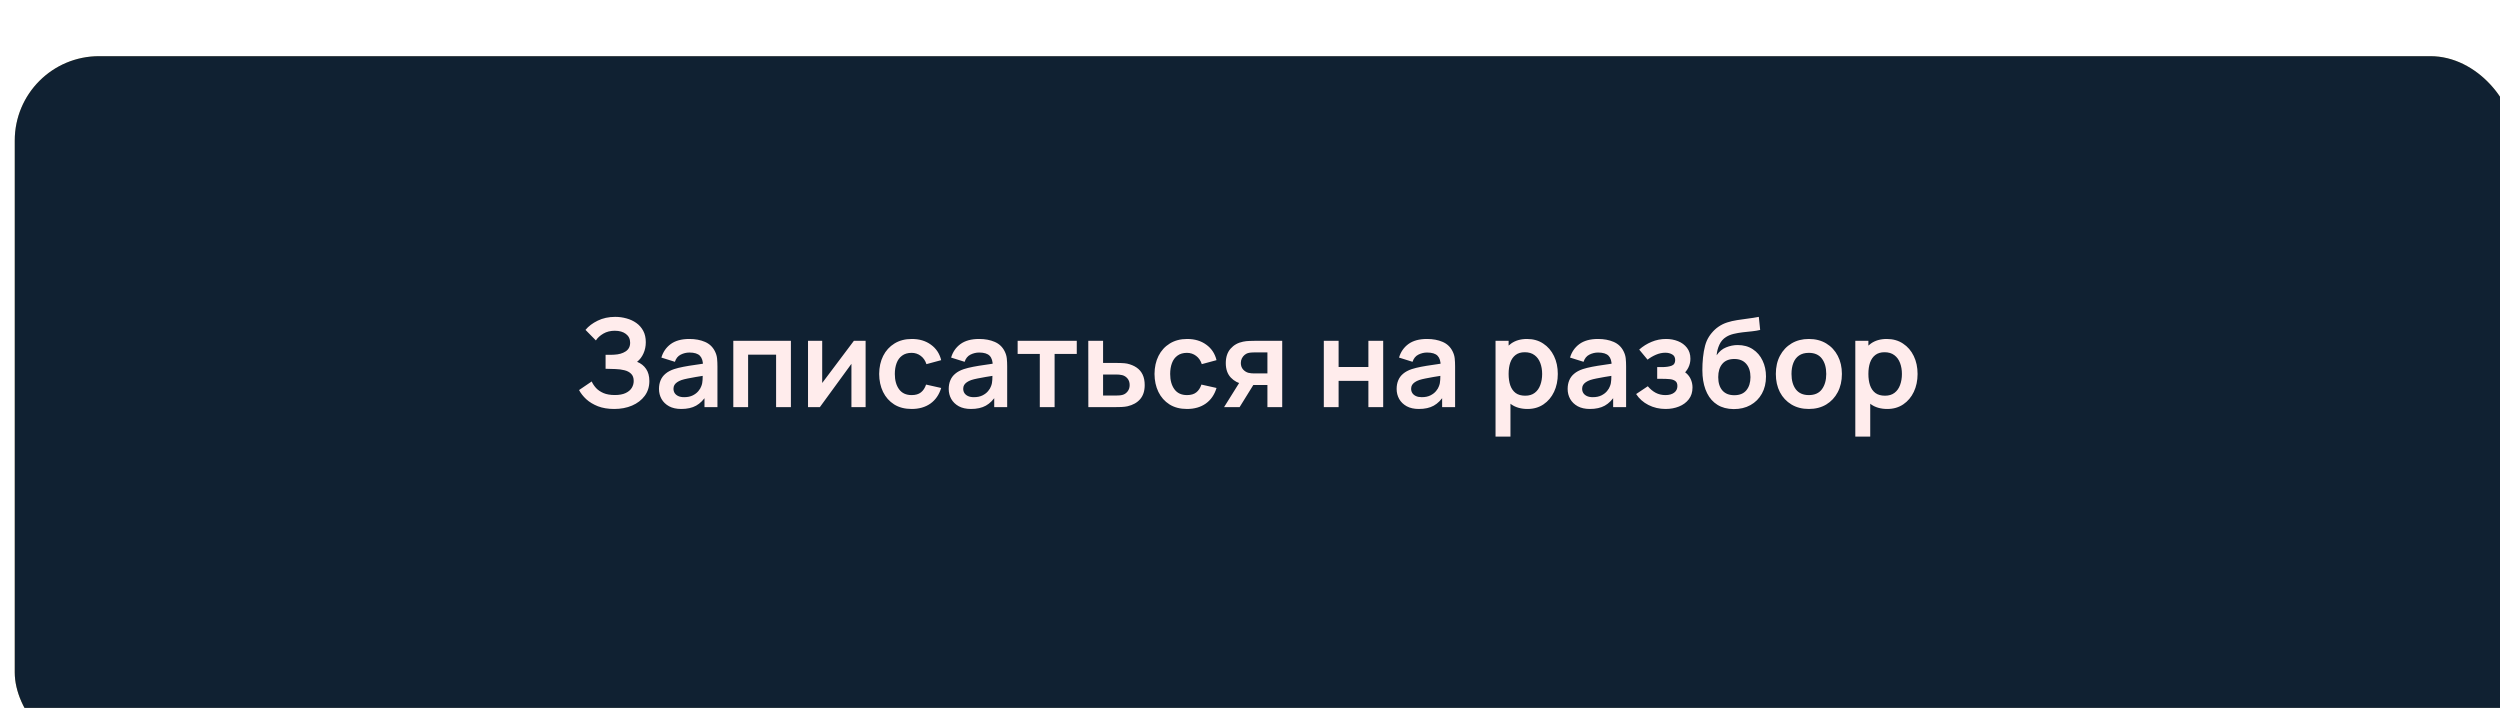 <?xml version="1.0" encoding="UTF-8"?> <svg xmlns="http://www.w3.org/2000/svg" width="339" height="96" viewBox="0 0 339 96" fill="none"> <g filter="url(#filter0_i_11_121)"> <rect y="0.617" width="339" height="95" rx="11.434" fill="url(#paint0_radial_11_121)"></rect> <rect y="0.617" width="339" height="95" rx="11.434" fill="#102132"></rect> </g> <path d="M83.291 55.456C82.447 55.456 81.709 55.334 81.076 55.09C80.449 54.84 79.921 54.521 79.494 54.132C79.072 53.738 78.748 53.324 78.52 52.891L80.235 51.726C80.368 52.031 80.563 52.325 80.818 52.608C81.073 52.886 81.409 53.116 81.825 53.299C82.242 53.477 82.758 53.566 83.374 53.566C83.968 53.566 84.454 53.477 84.831 53.299C85.209 53.122 85.486 52.889 85.664 52.6C85.841 52.311 85.93 51.998 85.93 51.659C85.93 51.237 85.814 50.913 85.58 50.685C85.347 50.452 85.042 50.291 84.665 50.202C84.287 50.108 83.885 50.055 83.457 50.044C83.069 50.033 82.788 50.025 82.616 50.019C82.444 50.013 82.33 50.011 82.275 50.011C82.219 50.011 82.167 50.011 82.117 50.011V48.112C82.178 48.112 82.281 48.112 82.425 48.112C82.575 48.112 82.727 48.112 82.883 48.112C83.044 48.107 83.174 48.101 83.274 48.096C83.907 48.068 84.426 47.921 84.831 47.654C85.242 47.388 85.447 46.994 85.447 46.472C85.447 45.967 85.256 45.57 84.873 45.282C84.495 44.993 83.993 44.849 83.366 44.849C82.777 44.849 82.258 44.979 81.809 45.24C81.365 45.501 81.029 45.809 80.801 46.164L79.394 44.732C79.799 44.238 80.349 43.822 81.043 43.483C81.742 43.139 82.536 42.967 83.424 42.967C83.946 42.967 84.454 43.036 84.948 43.175C85.442 43.308 85.886 43.514 86.28 43.791C86.674 44.069 86.987 44.424 87.221 44.857C87.454 45.29 87.57 45.806 87.57 46.406C87.57 46.955 87.465 47.463 87.254 47.929C87.049 48.39 86.76 48.767 86.388 49.062C86.915 49.272 87.323 49.594 87.612 50.027C87.906 50.46 88.053 51.007 88.053 51.667C88.053 52.445 87.842 53.116 87.42 53.682C86.999 54.249 86.427 54.687 85.705 54.998C84.989 55.303 84.184 55.456 83.291 55.456ZM92.373 55.456C91.724 55.456 91.174 55.334 90.724 55.09C90.275 54.84 89.933 54.509 89.7 54.099C89.473 53.688 89.359 53.236 89.359 52.742C89.359 52.309 89.431 51.92 89.575 51.576C89.72 51.226 89.942 50.926 90.242 50.677C90.541 50.421 90.93 50.213 91.407 50.052C91.768 49.936 92.19 49.83 92.673 49.736C93.161 49.642 93.688 49.556 94.255 49.478C94.826 49.395 95.423 49.306 96.045 49.211L95.329 49.619C95.334 48.998 95.195 48.54 94.912 48.246C94.629 47.951 94.152 47.804 93.48 47.804C93.075 47.804 92.684 47.899 92.306 48.087C91.929 48.276 91.665 48.601 91.515 49.062L89.684 48.487C89.906 47.727 90.328 47.116 90.949 46.655C91.576 46.195 92.42 45.964 93.48 45.964C94.279 45.964 94.982 46.095 95.587 46.356C96.197 46.616 96.65 47.044 96.944 47.638C97.105 47.954 97.202 48.279 97.235 48.612C97.269 48.939 97.285 49.297 97.285 49.686V55.206H95.528V53.258L95.82 53.574C95.415 54.224 94.94 54.701 94.396 55.006C93.858 55.306 93.183 55.456 92.373 55.456ZM92.772 53.857C93.228 53.857 93.616 53.777 93.938 53.616C94.26 53.455 94.515 53.258 94.704 53.025C94.898 52.791 95.029 52.572 95.096 52.367C95.201 52.112 95.259 51.82 95.27 51.493C95.287 51.16 95.295 50.89 95.295 50.685L95.911 50.868C95.306 50.963 94.787 51.046 94.355 51.118C93.921 51.19 93.55 51.26 93.239 51.326C92.928 51.387 92.653 51.457 92.415 51.534C92.181 51.618 91.984 51.715 91.823 51.826C91.662 51.937 91.537 52.064 91.449 52.209C91.365 52.353 91.324 52.522 91.324 52.717C91.324 52.939 91.379 53.136 91.49 53.308C91.601 53.474 91.762 53.608 91.973 53.707C92.19 53.807 92.456 53.857 92.772 53.857ZM99.436 55.206V46.214H107.246V55.206H105.239V48.096H101.443V55.206H99.436ZM117.377 46.214V55.206H115.454V49.336L111.174 55.206H109.567V46.214H111.49V51.934L115.787 46.214H117.377ZM123.62 55.456C122.693 55.456 121.902 55.251 121.247 54.84C120.592 54.423 120.09 53.857 119.74 53.141C119.396 52.425 119.221 51.615 119.215 50.71C119.221 49.789 119.401 48.973 119.756 48.262C120.117 47.546 120.628 46.986 121.288 46.58C121.949 46.17 122.734 45.964 123.645 45.964C124.666 45.964 125.529 46.222 126.234 46.739C126.945 47.249 127.408 47.949 127.624 48.837L125.626 49.378C125.471 48.895 125.213 48.52 124.852 48.254C124.491 47.982 124.08 47.846 123.62 47.846C123.098 47.846 122.668 47.971 122.329 48.221C121.991 48.465 121.741 48.803 121.58 49.236C121.419 49.669 121.338 50.16 121.338 50.71C121.338 51.565 121.53 52.256 121.913 52.783C122.296 53.31 122.865 53.574 123.62 53.574C124.153 53.574 124.572 53.452 124.877 53.208C125.188 52.964 125.421 52.611 125.576 52.15L127.624 52.608C127.347 53.524 126.861 54.229 126.167 54.723C125.474 55.212 124.624 55.456 123.62 55.456ZM131.661 55.456C131.012 55.456 130.462 55.334 130.012 55.09C129.563 54.84 129.222 54.509 128.988 54.099C128.761 53.688 128.647 53.236 128.647 52.742C128.647 52.309 128.719 51.92 128.864 51.576C129.008 51.226 129.23 50.926 129.53 50.677C129.829 50.421 130.218 50.213 130.695 50.052C131.056 49.936 131.478 49.83 131.961 49.736C132.449 49.642 132.977 49.556 133.543 49.478C134.114 49.395 134.711 49.306 135.333 49.211L134.617 49.619C134.622 48.998 134.484 48.54 134.2 48.246C133.917 47.951 133.44 47.804 132.768 47.804C132.363 47.804 131.972 47.899 131.594 48.087C131.217 48.276 130.953 48.601 130.803 49.062L128.972 48.487C129.194 47.727 129.616 47.116 130.237 46.655C130.865 46.195 131.708 45.964 132.768 45.964C133.568 45.964 134.27 46.095 134.875 46.356C135.485 46.616 135.938 47.044 136.232 47.638C136.393 47.954 136.49 48.279 136.523 48.612C136.557 48.939 136.573 49.297 136.573 49.686V55.206H134.817V53.258L135.108 53.574C134.703 54.224 134.228 54.701 133.684 55.006C133.146 55.306 132.471 55.456 131.661 55.456ZM132.061 53.857C132.516 53.857 132.904 53.777 133.226 53.616C133.548 53.455 133.804 53.258 133.992 53.025C134.187 52.791 134.317 52.572 134.384 52.367C134.489 52.112 134.547 51.82 134.558 51.493C134.575 51.16 134.583 50.89 134.583 50.685L135.2 50.868C134.595 50.963 134.076 51.046 133.643 51.118C133.21 51.19 132.838 51.26 132.527 51.326C132.216 51.387 131.941 51.457 131.703 51.534C131.47 51.618 131.272 51.715 131.112 51.826C130.951 51.937 130.826 52.064 130.737 52.209C130.654 52.353 130.612 52.522 130.612 52.717C130.612 52.939 130.667 53.136 130.778 53.308C130.889 53.474 131.05 53.608 131.261 53.707C131.478 53.807 131.744 53.857 132.061 53.857ZM140.997 55.206V47.996H137.992V46.214H146.01V47.996H143.004V55.206H140.997ZM147.579 55.206L147.571 46.214H149.577V49.211H151.192C151.442 49.211 151.723 49.217 152.033 49.228C152.35 49.239 152.613 49.264 152.824 49.303C153.329 49.414 153.76 49.592 154.115 49.836C154.476 50.08 154.75 50.399 154.939 50.793C155.128 51.187 155.222 51.662 155.222 52.217C155.222 53.011 155.017 53.646 154.606 54.124C154.201 54.596 153.629 54.917 152.891 55.09C152.669 55.139 152.397 55.173 152.075 55.189C151.759 55.2 151.473 55.206 151.217 55.206H147.579ZM149.577 53.632H151.392C151.514 53.632 151.65 53.627 151.8 53.616C151.95 53.605 152.094 53.58 152.233 53.541C152.483 53.474 152.702 53.324 152.891 53.091C153.085 52.853 153.182 52.561 153.182 52.217C153.182 51.856 153.085 51.559 152.891 51.326C152.697 51.093 152.458 50.94 152.175 50.868C152.047 50.835 151.914 50.813 151.775 50.802C151.636 50.791 151.509 50.785 151.392 50.785H149.577V53.632ZM160.956 55.456C160.029 55.456 159.239 55.251 158.584 54.84C157.929 54.423 157.426 53.857 157.077 53.141C156.732 52.425 156.558 51.615 156.552 50.71C156.558 49.789 156.738 48.973 157.093 48.262C157.454 47.546 157.965 46.986 158.625 46.58C159.286 46.17 160.071 45.964 160.981 45.964C162.003 45.964 162.866 46.222 163.571 46.739C164.281 47.249 164.745 47.949 164.961 48.837L162.963 49.378C162.808 48.895 162.549 48.52 162.189 48.254C161.828 47.982 161.417 47.846 160.956 47.846C160.435 47.846 160.005 47.971 159.666 48.221C159.327 48.465 159.078 48.803 158.917 49.236C158.756 49.669 158.675 50.16 158.675 50.71C158.675 51.565 158.867 52.256 159.25 52.783C159.633 53.31 160.202 53.574 160.956 53.574C161.489 53.574 161.908 53.452 162.214 53.208C162.524 52.964 162.758 52.611 162.913 52.15L164.961 52.608C164.684 53.524 164.198 54.229 163.504 54.723C162.81 55.212 161.961 55.456 160.956 55.456ZM171.862 55.206V52.209H170.255C170.05 52.209 169.791 52.203 169.481 52.192C169.175 52.181 168.89 52.153 168.623 52.109C167.929 51.981 167.355 51.679 166.9 51.201C166.444 50.718 166.217 50.063 166.217 49.236C166.217 48.426 166.433 47.774 166.866 47.28C167.299 46.786 167.863 46.469 168.556 46.331C168.845 46.27 169.142 46.236 169.447 46.231C169.758 46.22 170.016 46.214 170.222 46.214H173.868V55.206H171.862ZM165.984 55.206L168.132 51.767H170.222L168.09 55.206H165.984ZM170.047 50.635H171.862V47.788H170.047C169.941 47.788 169.814 47.793 169.664 47.804C169.514 47.815 169.364 47.84 169.214 47.879C169.053 47.929 168.901 48.015 168.756 48.137C168.612 48.259 168.493 48.412 168.398 48.595C168.304 48.778 168.257 48.987 168.257 49.22C168.257 49.569 168.357 49.861 168.556 50.094C168.762 50.322 169.001 50.474 169.273 50.552C169.406 50.585 169.542 50.607 169.68 50.618C169.825 50.63 169.947 50.635 170.047 50.635ZM179.509 55.206V46.214H181.515V49.761H185.553V46.214H187.56V55.206H185.553V51.642H181.515V55.206H179.509ZM192.398 55.456C191.749 55.456 191.199 55.334 190.75 55.09C190.3 54.84 189.959 54.509 189.726 54.099C189.498 53.688 189.384 53.236 189.384 52.742C189.384 52.309 189.456 51.92 189.601 51.576C189.745 51.226 189.967 50.926 190.267 50.677C190.567 50.421 190.955 50.213 191.432 50.052C191.793 49.936 192.215 49.83 192.698 49.736C193.186 49.642 193.714 49.556 194.28 49.478C194.852 49.395 195.448 49.306 196.07 49.211L195.354 49.619C195.36 48.998 195.221 48.54 194.938 48.246C194.655 47.951 194.177 47.804 193.506 47.804C193.1 47.804 192.709 47.899 192.332 48.087C191.954 48.276 191.691 48.601 191.541 49.062L189.709 48.487C189.931 47.727 190.353 47.116 190.975 46.655C191.602 46.195 192.445 45.964 193.506 45.964C194.305 45.964 195.007 46.095 195.612 46.356C196.223 46.616 196.675 47.044 196.969 47.638C197.13 47.954 197.227 48.279 197.261 48.612C197.294 48.939 197.311 49.297 197.311 49.686V55.206H195.554V53.258L195.845 53.574C195.44 54.224 194.965 54.701 194.421 55.006C193.883 55.306 193.209 55.456 192.398 55.456ZM192.798 53.857C193.253 53.857 193.642 53.777 193.964 53.616C194.285 53.455 194.541 53.258 194.73 53.025C194.924 52.791 195.054 52.572 195.121 52.367C195.226 52.112 195.285 51.82 195.296 51.493C195.312 51.16 195.321 50.89 195.321 50.685L195.937 50.868C195.332 50.963 194.813 51.046 194.38 51.118C193.947 51.19 193.575 51.26 193.264 51.326C192.953 51.387 192.679 51.457 192.44 51.534C192.207 51.618 192.01 51.715 191.849 51.826C191.688 51.937 191.563 52.064 191.474 52.209C191.391 52.353 191.349 52.522 191.349 52.717C191.349 52.939 191.405 53.136 191.516 53.308C191.627 53.474 191.788 53.608 191.999 53.707C192.215 53.807 192.482 53.857 192.798 53.857ZM207.133 55.456C206.256 55.456 205.521 55.248 204.927 54.831C204.333 54.415 203.886 53.849 203.586 53.133C203.286 52.411 203.137 51.604 203.137 50.71C203.137 49.805 203.286 48.995 203.586 48.279C203.886 47.563 204.324 46.999 204.902 46.589C205.484 46.172 206.203 45.964 207.058 45.964C207.907 45.964 208.643 46.172 209.264 46.589C209.892 46.999 210.377 47.563 210.721 48.279C211.066 48.989 211.238 49.8 211.238 50.71C211.238 51.609 211.068 52.417 210.73 53.133C210.391 53.849 209.914 54.415 209.298 54.831C208.682 55.248 207.96 55.456 207.133 55.456ZM202.795 59.203V46.214H204.569V52.525H204.818V59.203H202.795ZM206.825 53.657C207.347 53.657 207.777 53.527 208.115 53.266C208.454 53.005 208.704 52.653 208.865 52.209C209.031 51.759 209.115 51.26 209.115 50.71C209.115 50.166 209.031 49.672 208.865 49.228C208.698 48.778 208.44 48.423 208.09 48.162C207.741 47.896 207.297 47.763 206.758 47.763C206.248 47.763 205.831 47.888 205.509 48.137C205.188 48.382 204.949 48.726 204.793 49.17C204.644 49.608 204.569 50.122 204.569 50.71C204.569 51.293 204.644 51.806 204.793 52.25C204.949 52.694 205.19 53.041 205.518 53.291C205.851 53.535 206.287 53.657 206.825 53.657ZM215.587 55.456C214.938 55.456 214.388 55.334 213.939 55.09C213.489 54.84 213.148 54.509 212.915 54.099C212.687 53.688 212.573 53.236 212.573 52.742C212.573 52.309 212.646 51.92 212.79 51.576C212.934 51.226 213.156 50.926 213.456 50.677C213.756 50.421 214.144 50.213 214.622 50.052C214.982 49.936 215.404 49.83 215.887 49.736C216.376 49.642 216.903 49.556 217.469 49.478C218.041 49.395 218.637 49.306 219.259 49.211L218.543 49.619C218.549 48.998 218.41 48.54 218.127 48.246C217.844 47.951 217.366 47.804 216.695 47.804C216.29 47.804 215.898 47.899 215.521 48.087C215.143 48.276 214.88 48.601 214.73 49.062L212.898 48.487C213.12 47.727 213.542 47.116 214.164 46.655C214.791 46.195 215.635 45.964 216.695 45.964C217.494 45.964 218.196 46.095 218.801 46.356C219.412 46.616 219.864 47.044 220.158 47.638C220.319 47.954 220.416 48.279 220.45 48.612C220.483 48.939 220.5 49.297 220.5 49.686V55.206H218.743V53.258L219.034 53.574C218.629 54.224 218.155 54.701 217.611 55.006C217.072 55.306 216.398 55.456 215.587 55.456ZM215.987 53.857C216.442 53.857 216.831 53.777 217.153 53.616C217.475 53.455 217.73 53.258 217.919 53.025C218.113 52.791 218.243 52.572 218.31 52.367C218.415 52.112 218.474 51.82 218.485 51.493C218.501 51.16 218.51 50.89 218.51 50.685L219.126 50.868C218.521 50.963 218.002 51.046 217.569 51.118C217.136 51.19 216.764 51.26 216.453 51.326C216.142 51.387 215.868 51.457 215.629 51.534C215.396 51.618 215.199 51.715 215.038 51.826C214.877 51.937 214.752 52.064 214.663 52.209C214.58 52.353 214.538 52.522 214.538 52.717C214.538 52.939 214.594 53.136 214.705 53.308C214.816 53.474 214.977 53.608 215.188 53.707C215.404 53.807 215.671 53.857 215.987 53.857ZM225.864 55.456C225.01 55.456 224.23 55.275 223.525 54.915C222.82 54.554 222.265 54.06 221.86 53.433L223.442 52.375C223.764 52.758 224.122 53.055 224.516 53.266C224.91 53.471 225.348 53.574 225.831 53.574C226.336 53.574 226.733 53.463 227.022 53.241C227.31 53.019 227.455 52.722 227.455 52.35C227.455 52.023 227.358 51.792 227.163 51.659C226.969 51.52 226.714 51.437 226.397 51.409C226.081 51.382 225.742 51.368 225.382 51.368H224.715V49.778H225.373C225.878 49.778 226.3 49.719 226.639 49.603C226.983 49.486 227.155 49.228 227.155 48.828C227.155 48.468 227.022 48.212 226.755 48.062C226.489 47.907 226.178 47.829 225.823 47.829C225.39 47.829 224.962 47.921 224.541 48.104C224.119 48.287 223.741 48.509 223.408 48.77L222.276 47.405C222.776 46.961 223.333 46.611 223.949 46.356C224.566 46.095 225.223 45.964 225.923 45.964C226.5 45.964 227.038 46.064 227.538 46.264C228.043 46.464 228.448 46.764 228.754 47.163C229.064 47.563 229.22 48.057 229.22 48.645C229.22 49.067 229.128 49.464 228.945 49.836C228.767 50.208 228.482 50.56 228.087 50.893L228.063 50.244C228.368 50.371 228.626 50.549 228.837 50.777C229.053 51.004 229.217 51.271 229.328 51.576C229.445 51.881 229.503 52.206 229.503 52.55C229.503 53.177 229.336 53.707 229.003 54.14C228.67 54.573 228.226 54.901 227.671 55.123C227.122 55.345 226.519 55.456 225.864 55.456ZM235.073 55.472C234.218 55.461 233.491 55.27 232.892 54.898C232.292 54.526 231.823 54.002 231.485 53.324C231.146 52.647 230.941 51.848 230.868 50.926C230.835 50.455 230.832 49.927 230.86 49.345C230.888 48.762 230.949 48.193 231.043 47.638C231.138 47.083 231.268 46.611 231.435 46.222C231.607 45.834 231.832 45.476 232.109 45.148C232.387 44.815 232.686 44.538 233.008 44.316C233.375 44.06 233.771 43.863 234.199 43.725C234.632 43.586 235.084 43.48 235.556 43.408C236.028 43.331 236.513 43.261 237.013 43.2C237.513 43.139 238.007 43.061 238.495 42.967L238.678 44.74C238.367 44.818 238.007 44.879 237.596 44.923C237.191 44.962 236.769 45.007 236.33 45.057C235.897 45.107 235.484 45.179 235.09 45.273C234.696 45.367 234.354 45.506 234.066 45.69C233.666 45.934 233.361 46.283 233.15 46.739C232.939 47.194 232.814 47.674 232.775 48.179C233.119 47.668 233.547 47.31 234.057 47.105C234.574 46.894 235.095 46.788 235.623 46.788C236.422 46.788 237.107 46.977 237.679 47.355C238.256 47.732 238.698 48.246 239.003 48.895C239.314 49.539 239.469 50.258 239.469 51.051C239.469 51.94 239.283 52.717 238.911 53.383C238.539 54.049 238.023 54.565 237.363 54.931C236.702 55.298 235.939 55.478 235.073 55.472ZM235.173 53.591C235.895 53.591 236.439 53.369 236.805 52.925C237.177 52.475 237.363 51.878 237.363 51.135C237.363 50.374 237.171 49.775 236.788 49.336C236.411 48.898 235.872 48.678 235.173 48.678C234.463 48.678 233.921 48.898 233.549 49.336C233.178 49.775 232.992 50.374 232.992 51.135C232.992 51.912 233.18 52.517 233.558 52.95C233.935 53.377 234.474 53.591 235.173 53.591ZM245.275 55.456C244.375 55.456 243.59 55.253 242.918 54.848C242.247 54.443 241.725 53.885 241.353 53.175C240.987 52.459 240.804 51.637 240.804 50.71C240.804 49.766 240.992 48.939 241.37 48.229C241.747 47.518 242.272 46.963 242.943 46.564C243.615 46.164 244.392 45.964 245.275 45.964C246.179 45.964 246.968 46.167 247.639 46.572C248.311 46.977 248.833 47.538 249.204 48.254C249.576 48.964 249.762 49.783 249.762 50.71C249.762 51.642 249.574 52.467 249.196 53.183C248.824 53.893 248.302 54.451 247.631 54.856C246.959 55.256 246.174 55.456 245.275 55.456ZM245.275 53.574C246.074 53.574 246.668 53.308 247.056 52.775C247.445 52.242 247.639 51.554 247.639 50.71C247.639 49.839 247.442 49.145 247.048 48.629C246.654 48.107 246.063 47.846 245.275 47.846C244.736 47.846 244.292 47.968 243.942 48.212C243.598 48.451 243.343 48.787 243.176 49.22C243.01 49.647 242.927 50.144 242.927 50.71C242.927 51.581 243.124 52.278 243.518 52.8C243.917 53.316 244.503 53.574 245.275 53.574ZM255.918 55.456C255.041 55.456 254.305 55.248 253.712 54.831C253.118 54.415 252.671 53.849 252.371 53.133C252.071 52.411 251.921 51.604 251.921 50.71C251.921 49.805 252.071 48.995 252.371 48.279C252.671 47.563 253.109 46.999 253.687 46.589C254.269 46.172 254.988 45.964 255.843 45.964C256.692 45.964 257.428 46.172 258.049 46.589C258.677 46.999 259.162 47.563 259.506 48.279C259.851 48.989 260.023 49.8 260.023 50.71C260.023 51.609 259.853 52.417 259.515 53.133C259.176 53.849 258.699 54.415 258.083 54.831C257.467 55.248 256.745 55.456 255.918 55.456ZM251.58 59.203V46.214H253.354V52.525H253.603V59.203H251.58ZM255.61 53.657C256.132 53.657 256.562 53.527 256.9 53.266C257.239 53.005 257.489 52.653 257.65 52.209C257.816 51.759 257.9 51.26 257.9 50.71C257.9 50.166 257.816 49.672 257.65 49.228C257.483 48.778 257.225 48.423 256.875 48.162C256.526 47.896 256.082 47.763 255.543 47.763C255.033 47.763 254.616 47.888 254.294 48.137C253.972 48.382 253.734 48.726 253.578 49.17C253.428 49.608 253.354 50.122 253.354 50.71C253.354 51.293 253.428 51.806 253.578 52.25C253.734 52.694 253.975 53.041 254.303 53.291C254.636 53.535 255.071 53.657 255.61 53.657Z" fill="#FFECEC"></path> <defs> <filter id="filter0_i_11_121" x="0" y="0.617" width="341" height="102" filterUnits="userSpaceOnUse" color-interpolation-filters="sRGB"> <feFlood flood-opacity="0" result="BackgroundImageFix"></feFlood> <feBlend mode="normal" in="SourceGraphic" in2="BackgroundImageFix" result="shape"></feBlend> <feColorMatrix in="SourceAlpha" type="matrix" values="0 0 0 0 0 0 0 0 0 0 0 0 0 0 0 0 0 0 127 0" result="hardAlpha"></feColorMatrix> <feOffset dx="2" dy="7"></feOffset> <feGaussianBlur stdDeviation="12.5"></feGaussianBlur> <feComposite in2="hardAlpha" operator="arithmetic" k2="-1" k3="1"></feComposite> <feColorMatrix type="matrix" values="0 0 0 0 1 0 0 0 0 1 0 0 0 0 1 0 0 0 0.15 0"></feColorMatrix> <feBlend mode="normal" in2="shape" result="effect1_innerShadow_11_121"></feBlend> </filter> <radialGradient id="paint0_radial_11_121" cx="0" cy="0" r="1" gradientUnits="userSpaceOnUse" gradientTransform="translate(169.895 0.617) rotate(90.238) scale(95.001 339.002)"> <stop stop-color="#EFDCA9"></stop> <stop offset="1" stop-color="#E4C880"></stop> </radialGradient> </defs> </svg> 